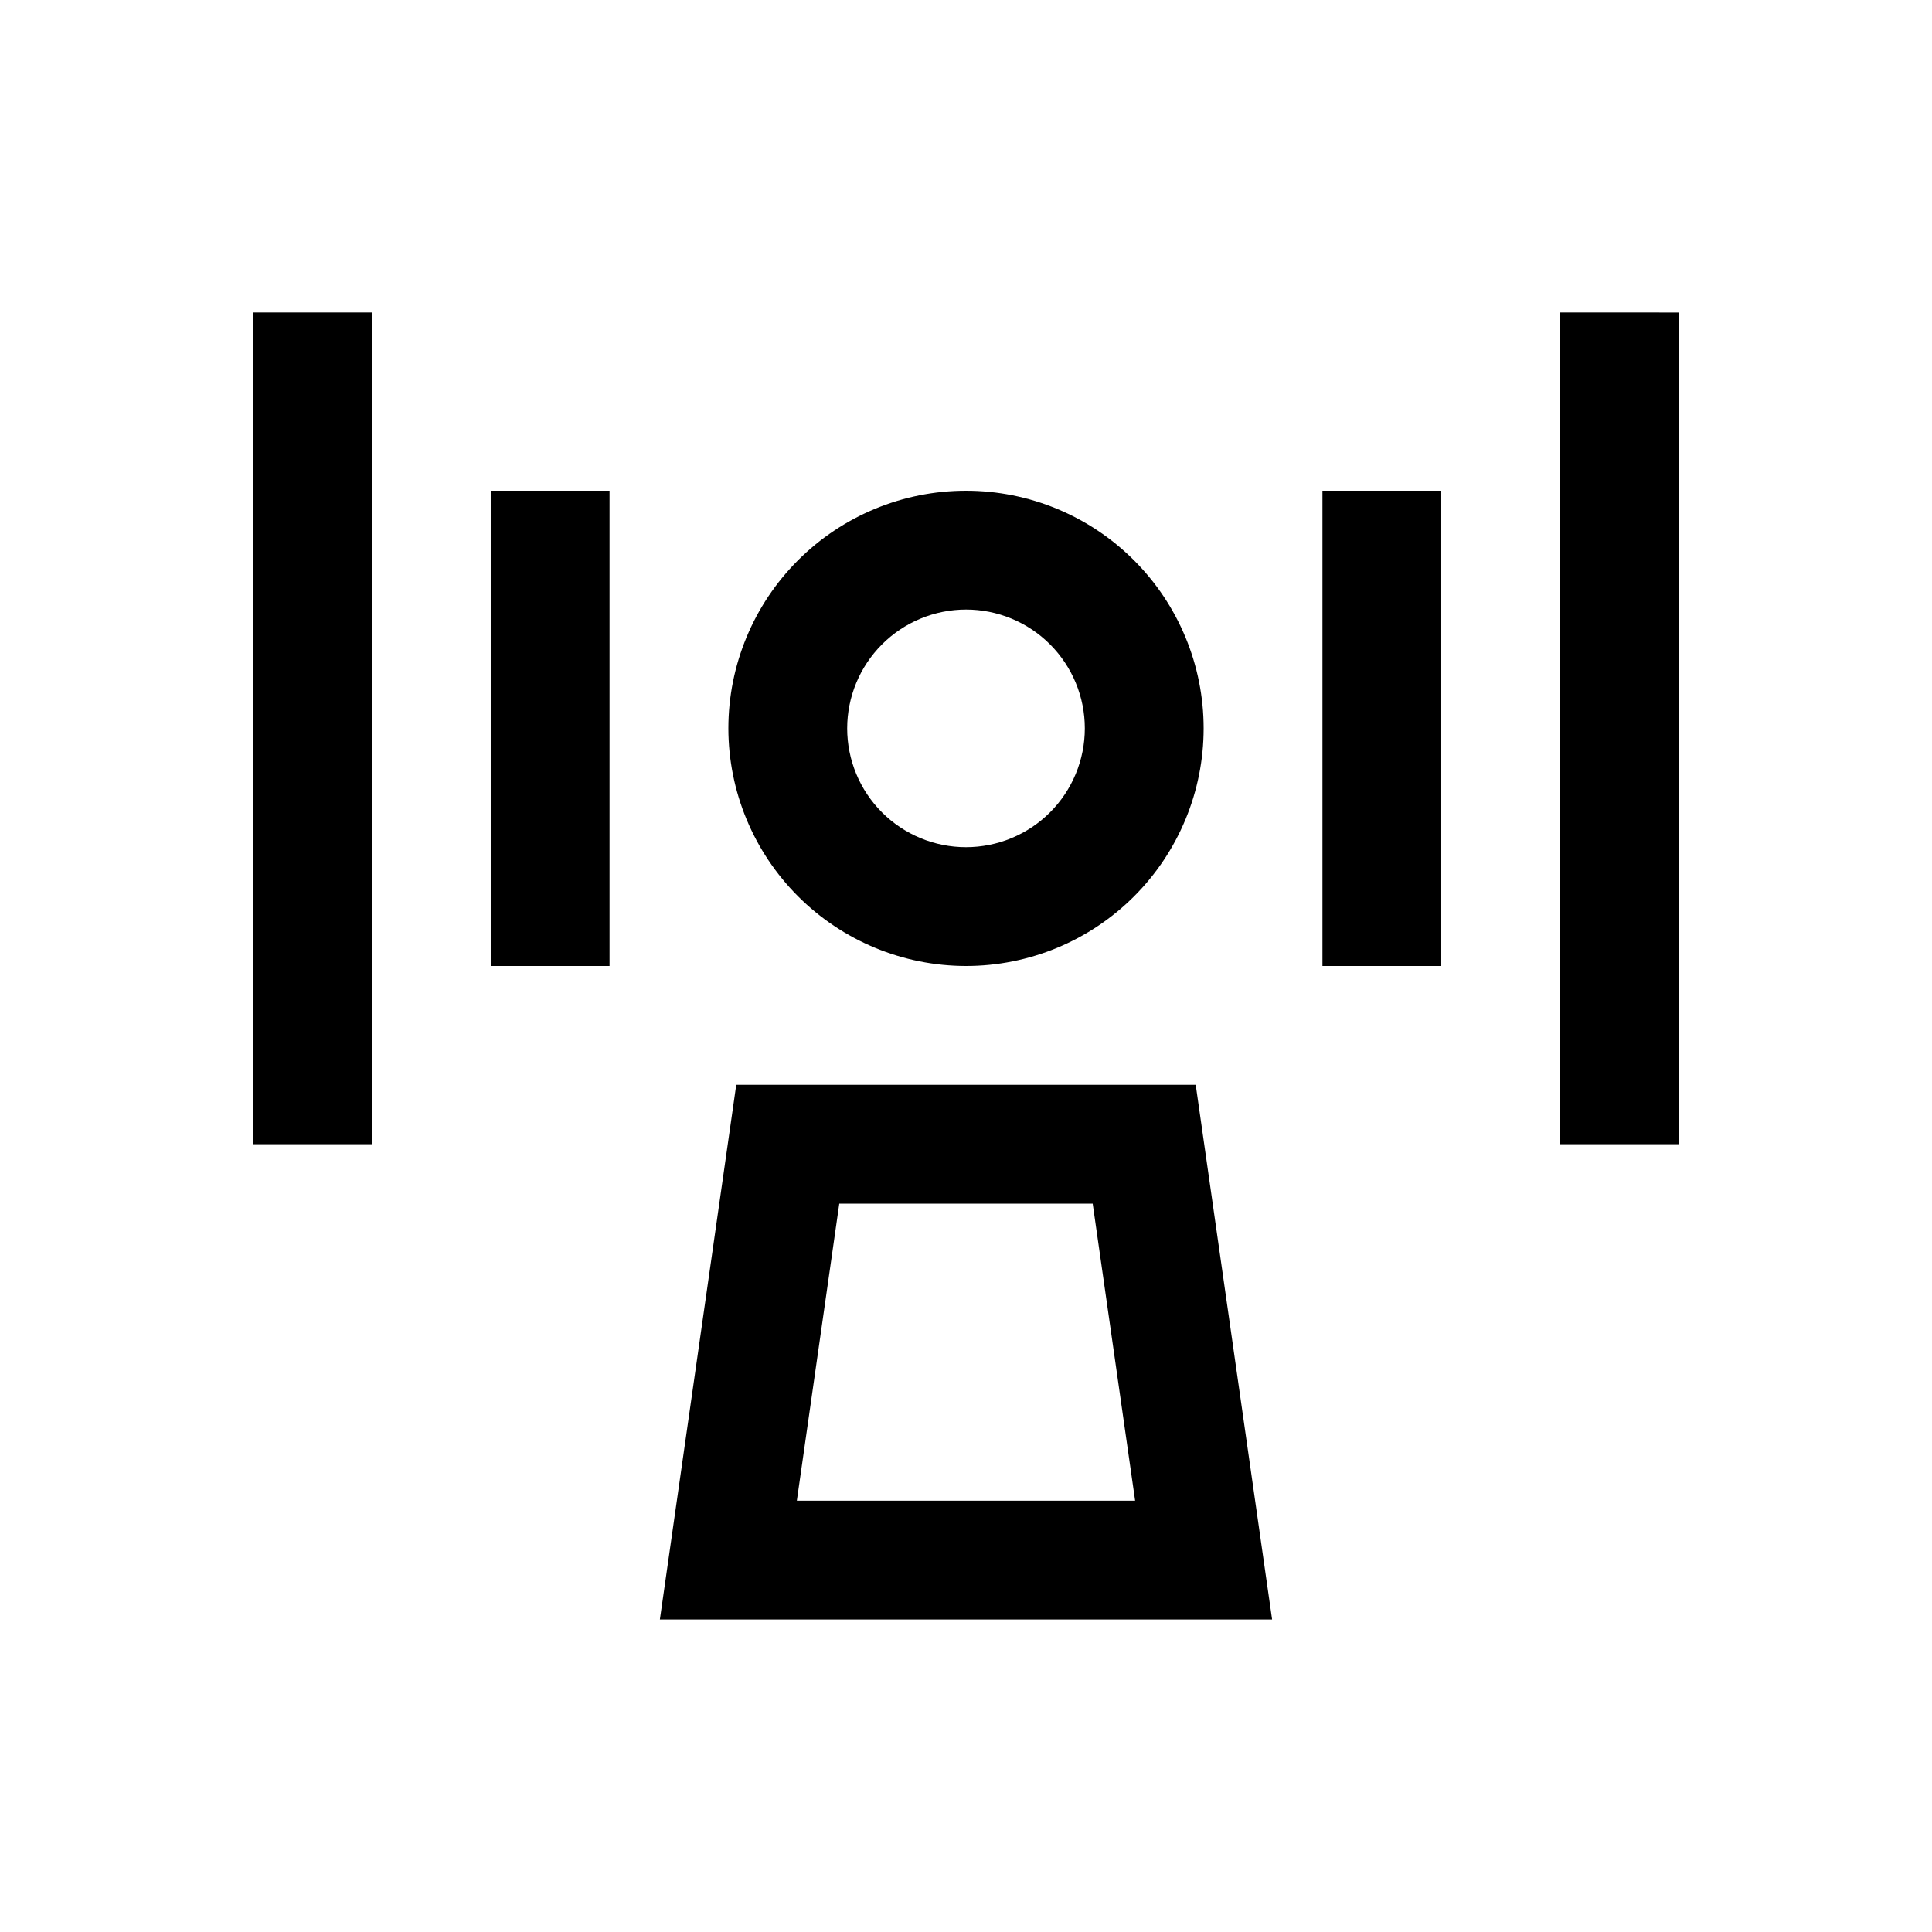 <?xml version="1.0" encoding="UTF-8"?>
<!-- Uploaded to: SVG Repo, www.svgrepo.com, Generator: SVG Repo Mixer Tools -->
<svg fill="#000000" width="800px" height="800px" version="1.1" viewBox="144 144 512 512" xmlns="http://www.w3.org/2000/svg">
 <path d="m400 400c16.699 0 32.719-6.637 44.531-18.445 11.809-11.812 18.445-27.828 18.445-44.531 0-16.703-6.637-32.723-18.445-44.531-11.812-11.812-27.832-18.445-44.531-18.445-16.703 0-32.723 6.633-44.531 18.445-11.812 11.809-18.445 27.828-18.445 44.531 0.02 16.695 6.66 32.703 18.465 44.508 11.809 11.809 27.812 18.449 44.512 18.469zm0-94.465c8.352 0 16.359 3.316 22.266 9.223 5.902 5.902 9.223 13.914 9.223 22.266 0 8.352-3.32 16.359-9.223 22.266-5.906 5.902-13.914 9.223-22.266 9.223s-16.363-3.32-22.266-9.223c-5.906-5.906-9.223-13.914-9.223-22.266 0.008-8.352 3.328-16.355 9.23-22.258 5.902-5.902 13.906-9.223 22.258-9.23zm-60.887 125.95-20.242 141.7h162.25l-20.242-141.7zm16.059 110.21 11.246-78.719h67.156l11.246 78.719zm139.29-267.65h31.488v125.95h-31.488zm94.465-47.23v220.41h-31.488v-220.42zm-314.88 47.23h31.488v125.95h-31.488zm-62.977-47.234h31.488v220.42h-31.488z"/>
</svg>